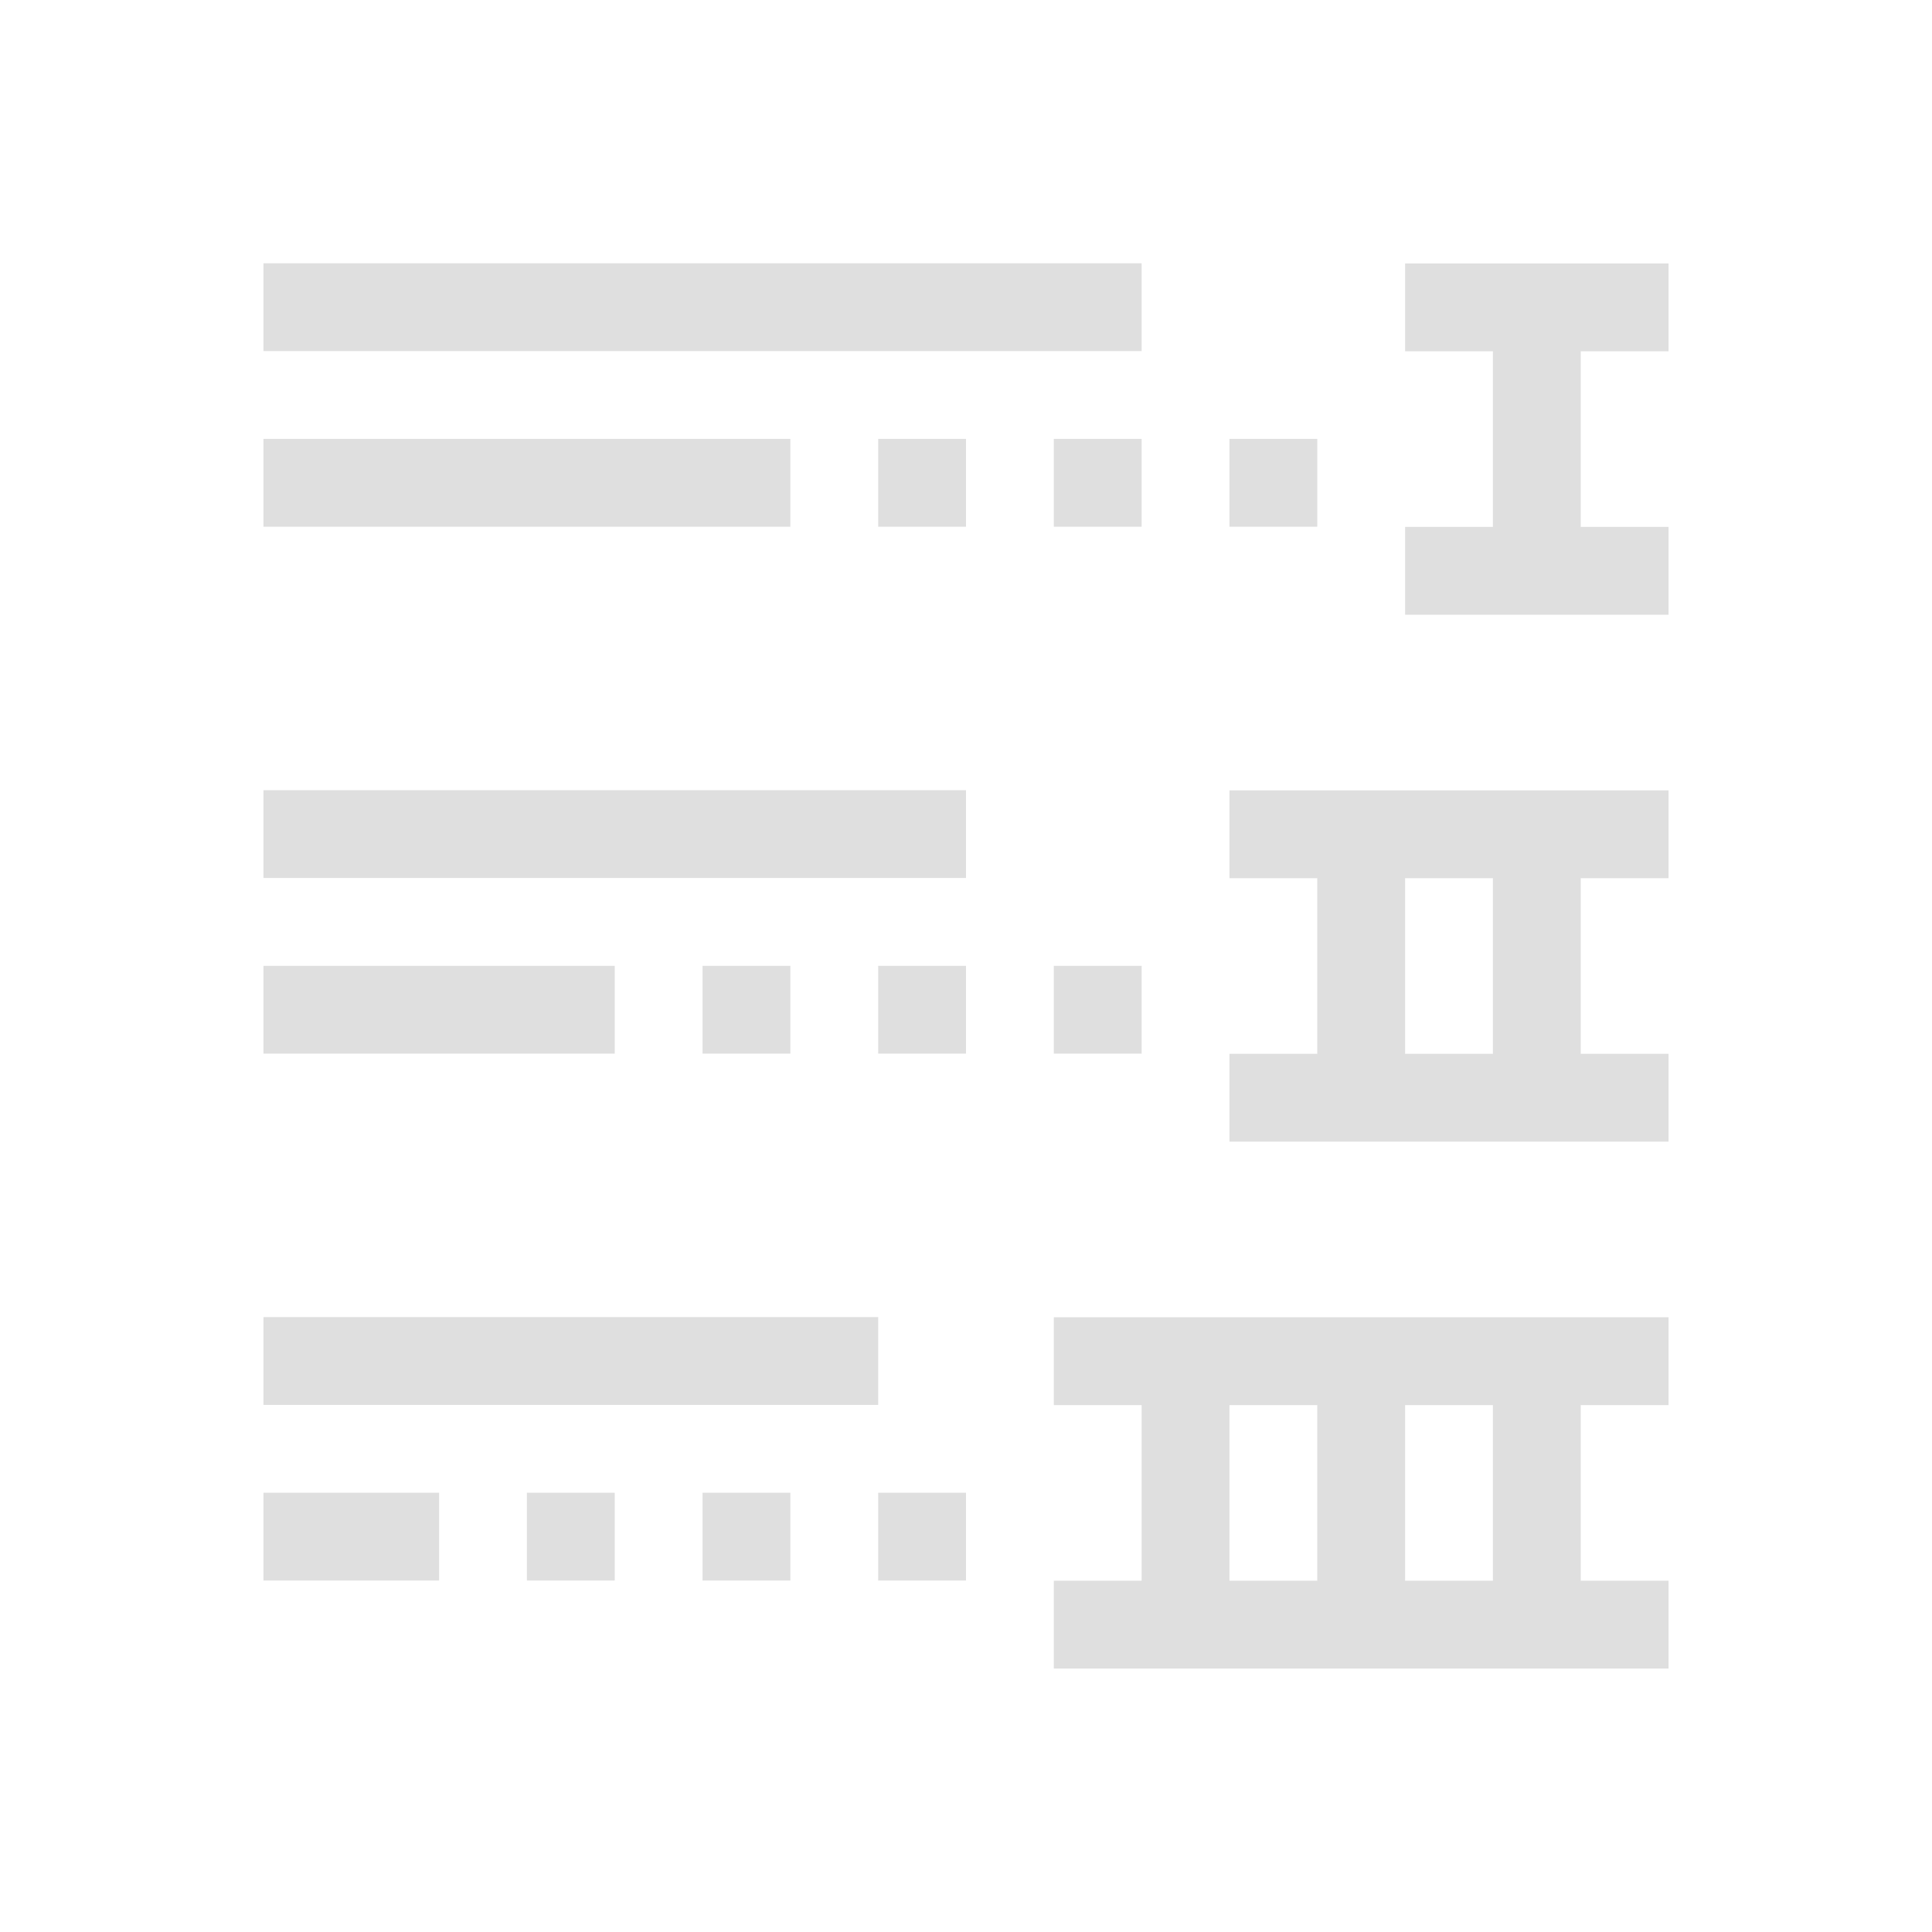 <svg xmlns="http://www.w3.org/2000/svg" viewBox="0 0 22 22">
  <defs id="defs3051">
    <style type="text/css" id="current-color-scheme">
      .ColorScheme-Text {
        color:#dfdfdf;
      }
      </style>
  </defs>
 <path 
    style="fill:currentColor;fill-opacity:1;stroke:none" 
    d="M 3 2.998 L 3 3.998 L 13 3.998 L 13 2.998 L 3 2.998 z M 16 3 L 16 4 L 17 4 L 17 6 L 16 6 L 16 7 L 17 7 L 18 7 L 19 7 L 19 6 L 18 6 L 18 4 L 19 4 L 19 3 L 18 3 L 17 3 L 16 3 z M 3 4.998 L 3 5.998 L 9 5.998 L 9 4.998 L 3 4.998 z M 10 4.998 L 10 5.998 L 11 5.998 L 11 4.998 L 10 4.998 z M 12 4.998 L 12 5.998 L 13 5.998 L 13 4.998 L 12 4.998 z M 14 4.998 L 14 5.998 L 15 5.998 L 15 4.998 L 14 4.998 z M 3 8.998 L 3 9.998 L 11 9.998 L 11 8.998 L 3 8.998 z M 14 9 L 14 10 L 15 10 L 15 12 L 14 12 L 14 13 L 19 13 L 19 12 L 18 12 L 18 10 L 19 10 L 19 9 L 14 9 z M 16 10 L 17 10 L 17 12 L 16 12 L 16 10 z M 3 10.998 L 3 11.998 L 7 11.998 L 7 10.998 L 3 10.998 z M 8 10.998 L 8 11.998 L 9 11.998 L 9 10.998 L 8 10.998 z M 10 10.998 L 10 11.998 L 11 11.998 L 11 10.998 L 10 10.998 z M 12 10.998 L 12 11.998 L 13 11.998 L 13 10.998 L 12 10.998 z M 3 14.998 L 3 15.998 L 10 15.998 L 10 14.998 L 3 14.998 z M 12 15 L 12 16 L 13 16 L 13 18 L 12 18 L 12 19 L 13 19 L 14 19 L 15 19 L 19 19 L 19 18 L 18 18 L 18 16 L 19 16 L 19 15 L 15 15 L 14 15 L 13 15 L 12 15 z M 14 16 L 15 16 L 15 18 L 14 18 L 14 16 z M 16 16 L 17 16 L 17 18 L 16 18 L 16 16 z M 3 16.998 L 3 17.998 L 5 17.998 L 5 16.998 L 3 16.998 z M 6 16.998 L 6 17.998 L 7 17.998 L 7 16.998 L 6 16.998 z M 8 16.998 L 8 17.998 L 9 17.998 L 9 16.998 L 8 16.998 z M 10 16.998 L 10 17.998 L 11 17.998 L 11 16.998 L 10 16.998 z "
	class="ColorScheme-Text"
    />  
</svg>
